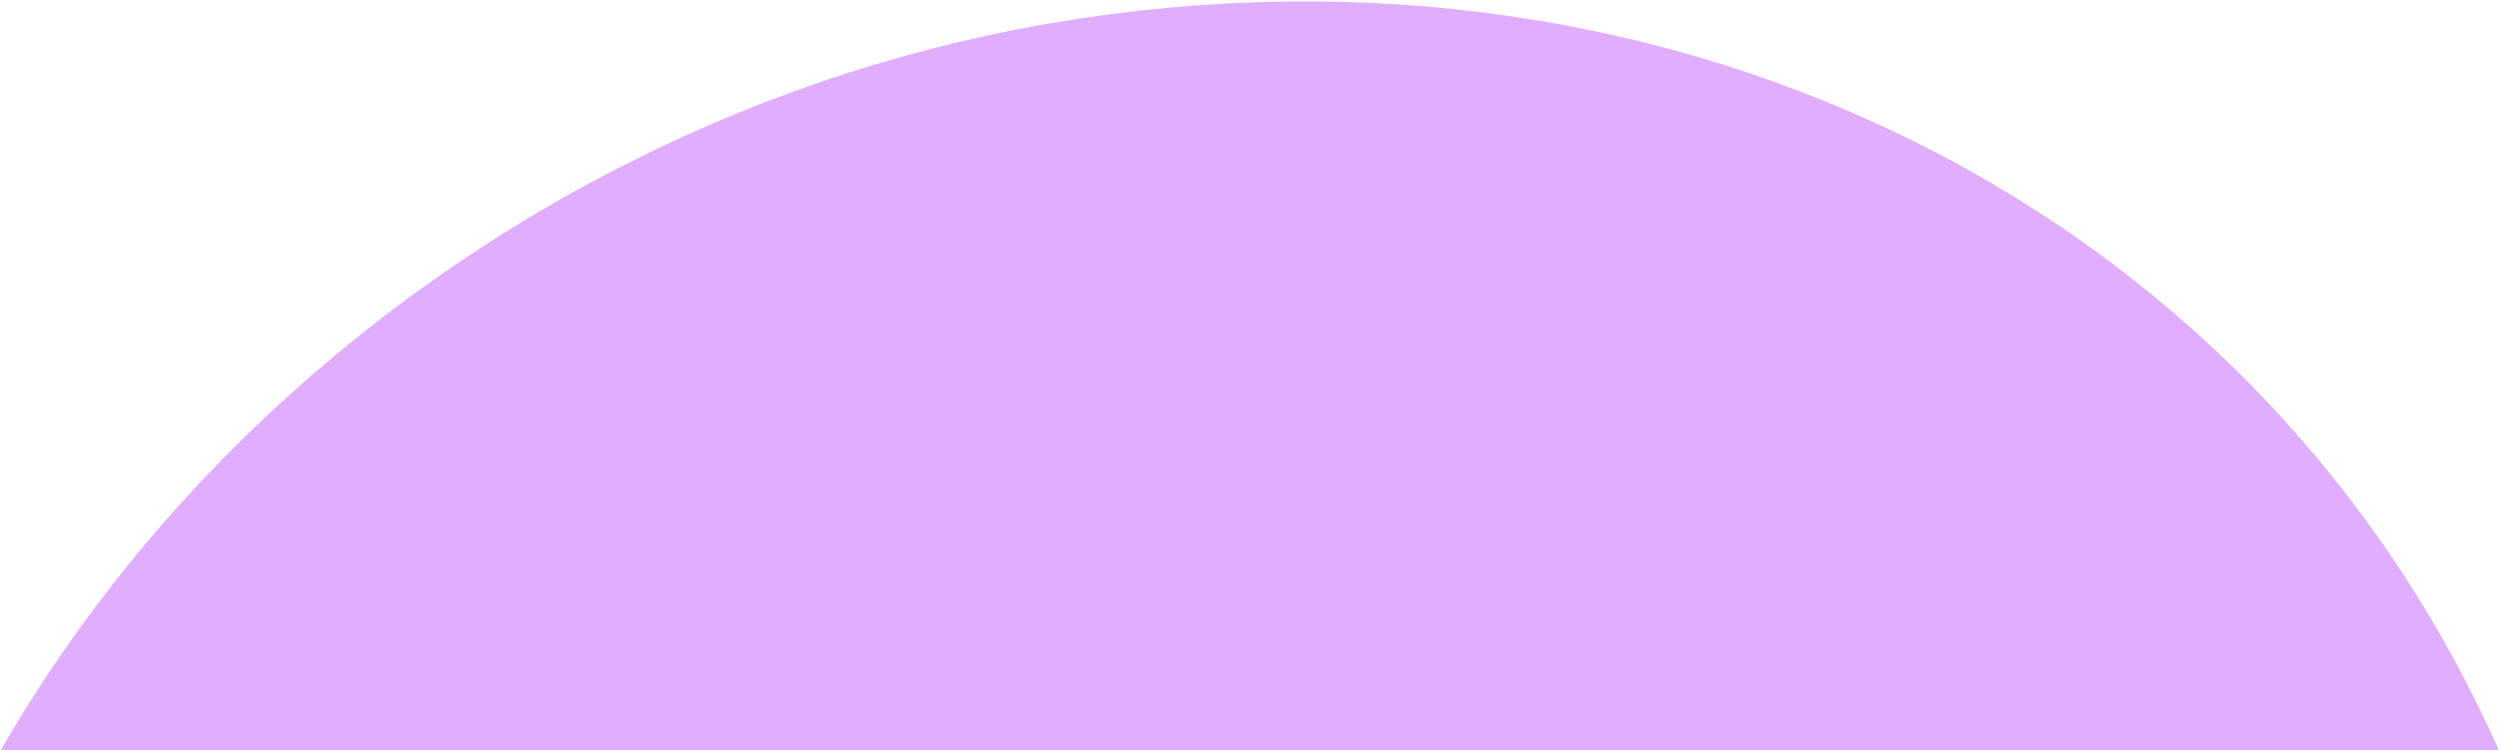 <?xml version="1.0" encoding="UTF-8"?> <svg xmlns="http://www.w3.org/2000/svg" width="1426" height="428" viewBox="0 0 1426 428" fill="none"><path fill-rule="evenodd" clip-rule="evenodd" d="M1425.37 428H0.395C22.508 389.611 47.933 352.934 76.26 318.354C80.553 313.048 84.951 307.848 89.454 302.682C93.398 298.075 97.446 293.433 101.565 288.896C105.718 284.254 110.011 279.611 114.304 275.039C115.002 274.271 115.731 273.504 116.46 272.736C116.825 272.352 117.19 271.968 117.55 271.584C120.063 268.931 122.576 266.348 125.159 263.731C125.578 263.277 125.997 262.823 126.416 262.439C132.524 256.227 138.667 250.084 144.949 244.046C150.708 238.496 156.607 233.016 162.54 227.606L162.543 227.604C165.579 224.847 168.614 222.091 171.719 219.404C189.869 203.349 208.751 187.992 228.262 173.437C228.912 172.955 229.561 172.473 230.209 171.992C232.378 170.381 234.54 168.775 236.743 167.189C237.15 166.899 237.554 166.608 237.957 166.317C238.764 165.735 239.57 165.153 240.408 164.572C252.1 156.16 264.002 147.993 276.113 140.175C277.091 139.512 278.068 138.883 279.115 138.22C374.888 76.721 483.645 33.128 599.034 13.303C778.364 -17.447 951.342 9.603 1096.4 82.969C1097.01 83.252 1097.6 83.562 1098.2 83.874C1098.56 84.062 1098.93 84.251 1099.29 84.435C1105.75 87.716 1112.17 91.101 1118.49 94.592C1119.08 94.917 1119.68 95.247 1120.28 95.577C1121.47 96.236 1122.67 96.895 1123.83 97.523C1130.53 101.293 1137.2 105.167 1143.8 109.146C1158.21 117.837 1172.31 127.016 1186.06 136.649C1198.7 145.55 1211.09 154.869 1223.09 164.537C1226.62 167.329 1230.11 170.191 1233.57 173.158C1236.78 175.81 1239.92 178.498 1243.06 181.22C1246.72 184.397 1250.32 187.538 1253.91 190.784C1263.72 199.649 1273.32 208.794 1282.64 218.287C1283.76 219.404 1284.91 220.556 1285.99 221.708L1285.99 221.711C1286.65 222.373 1287.32 223.035 1287.94 223.732C1288.25 224.04 1288.55 224.354 1288.86 224.667C1289.31 225.133 1289.75 225.597 1290.21 226.036C1294.65 230.678 1299.01 235.355 1303.27 240.101C1352.88 294.76 1394.26 357.756 1425.37 428Z" fill="#E0ADFF"></path></svg> 